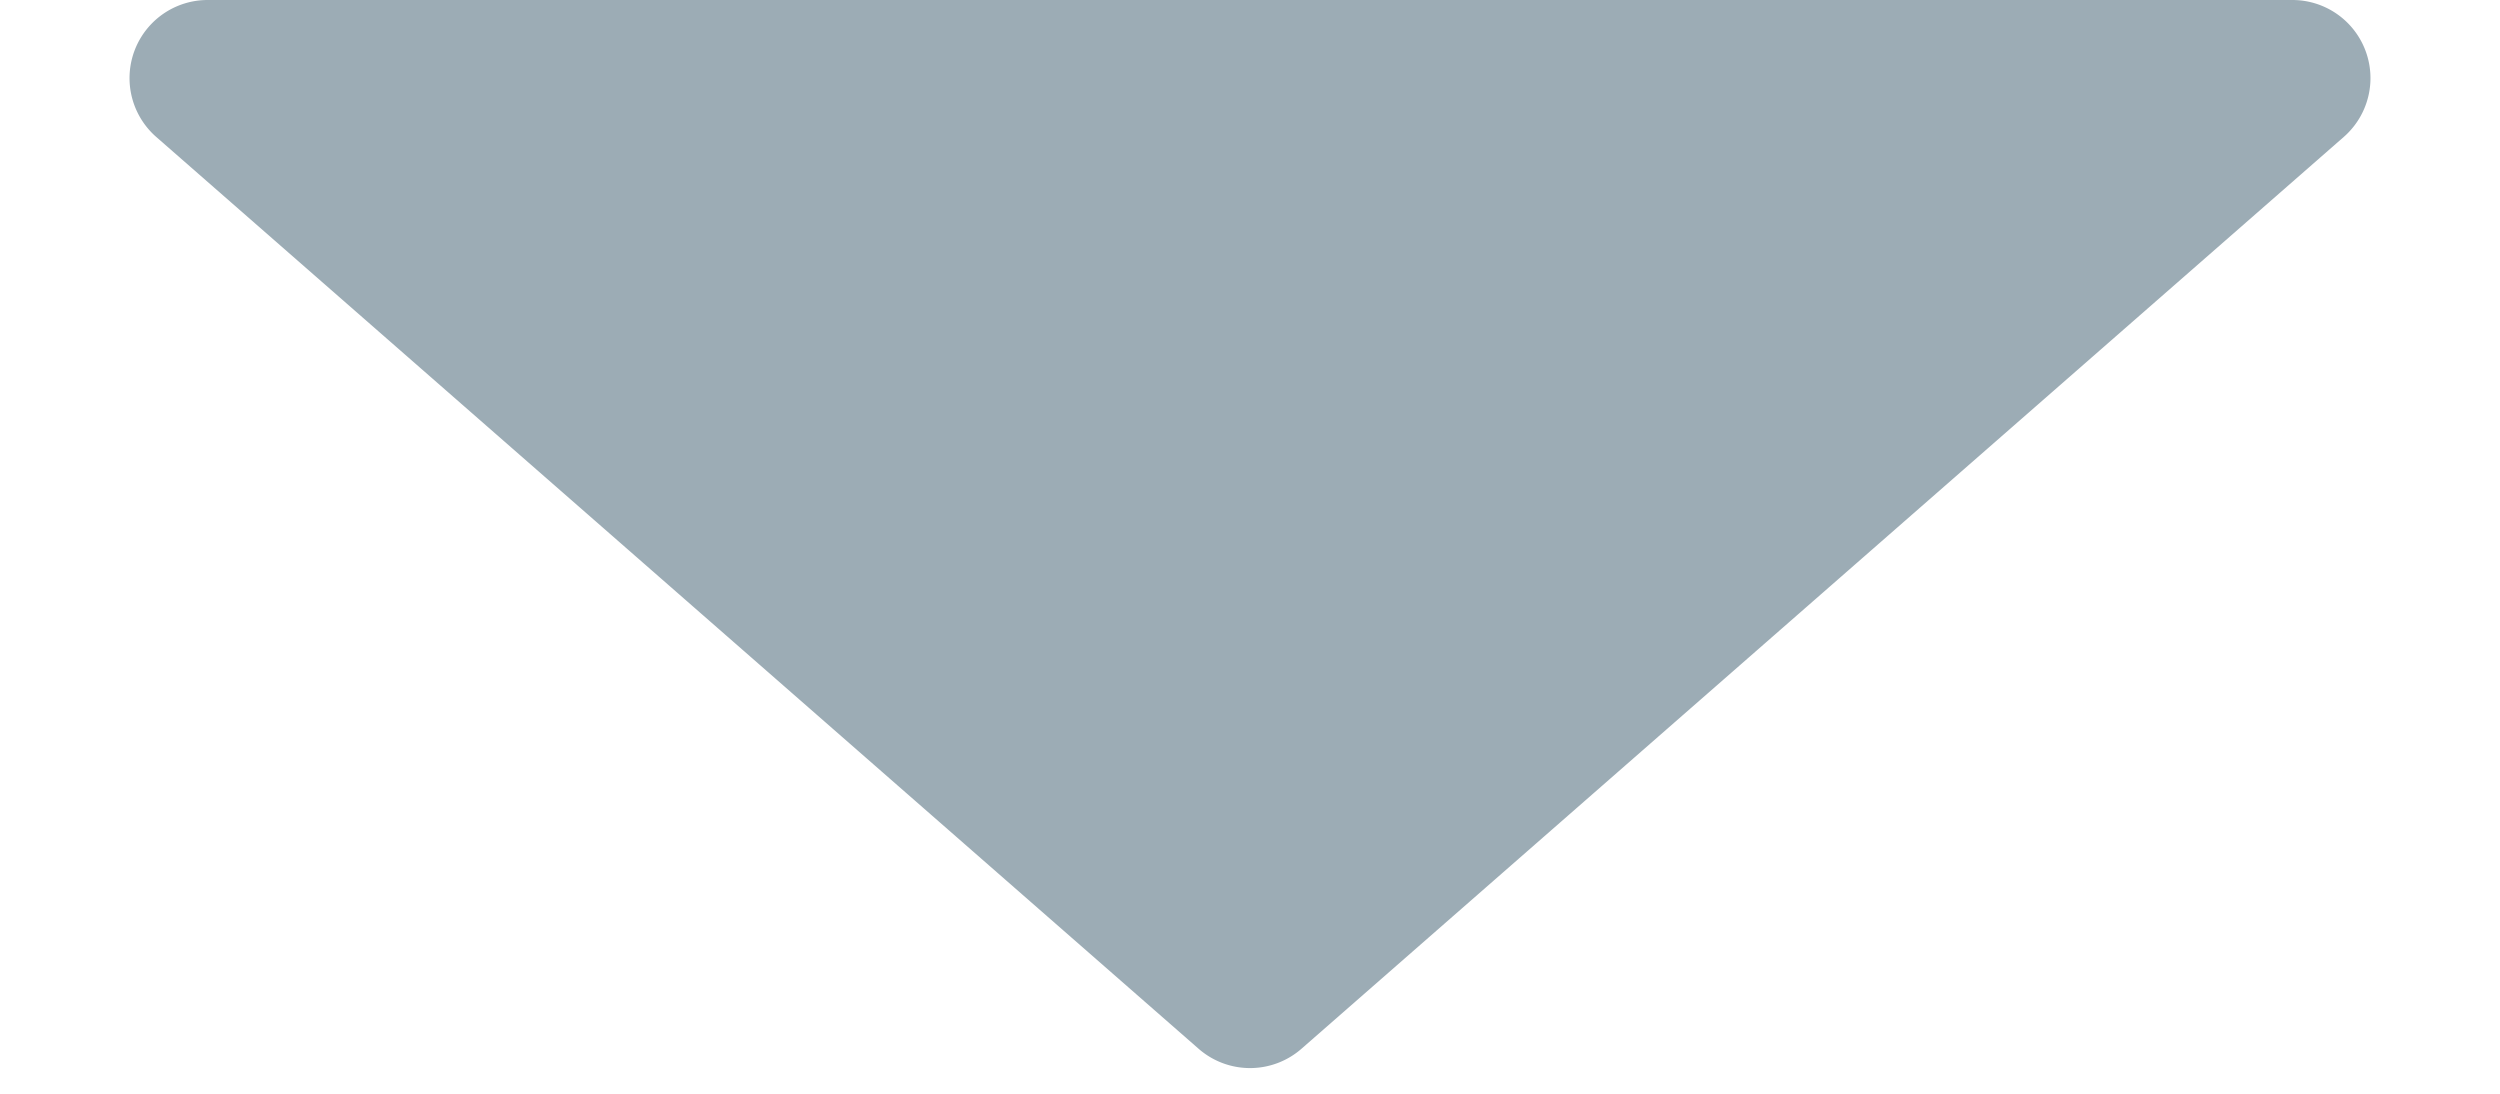 <svg xmlns="http://www.w3.org/2000/svg" width="32" height="14" viewBox="0 0 32 14">
  <path id="多角形_2" data-name="多角形 2" d="M15.341.576a1,1,0,0,1,1.317,0L30,12.247A1,1,0,0,1,29.339,14H2.661A1,1,0,0,1,2,12.247Z" transform="translate(32 14) rotate(180)" fill="#9cacb5"/>
</svg>
